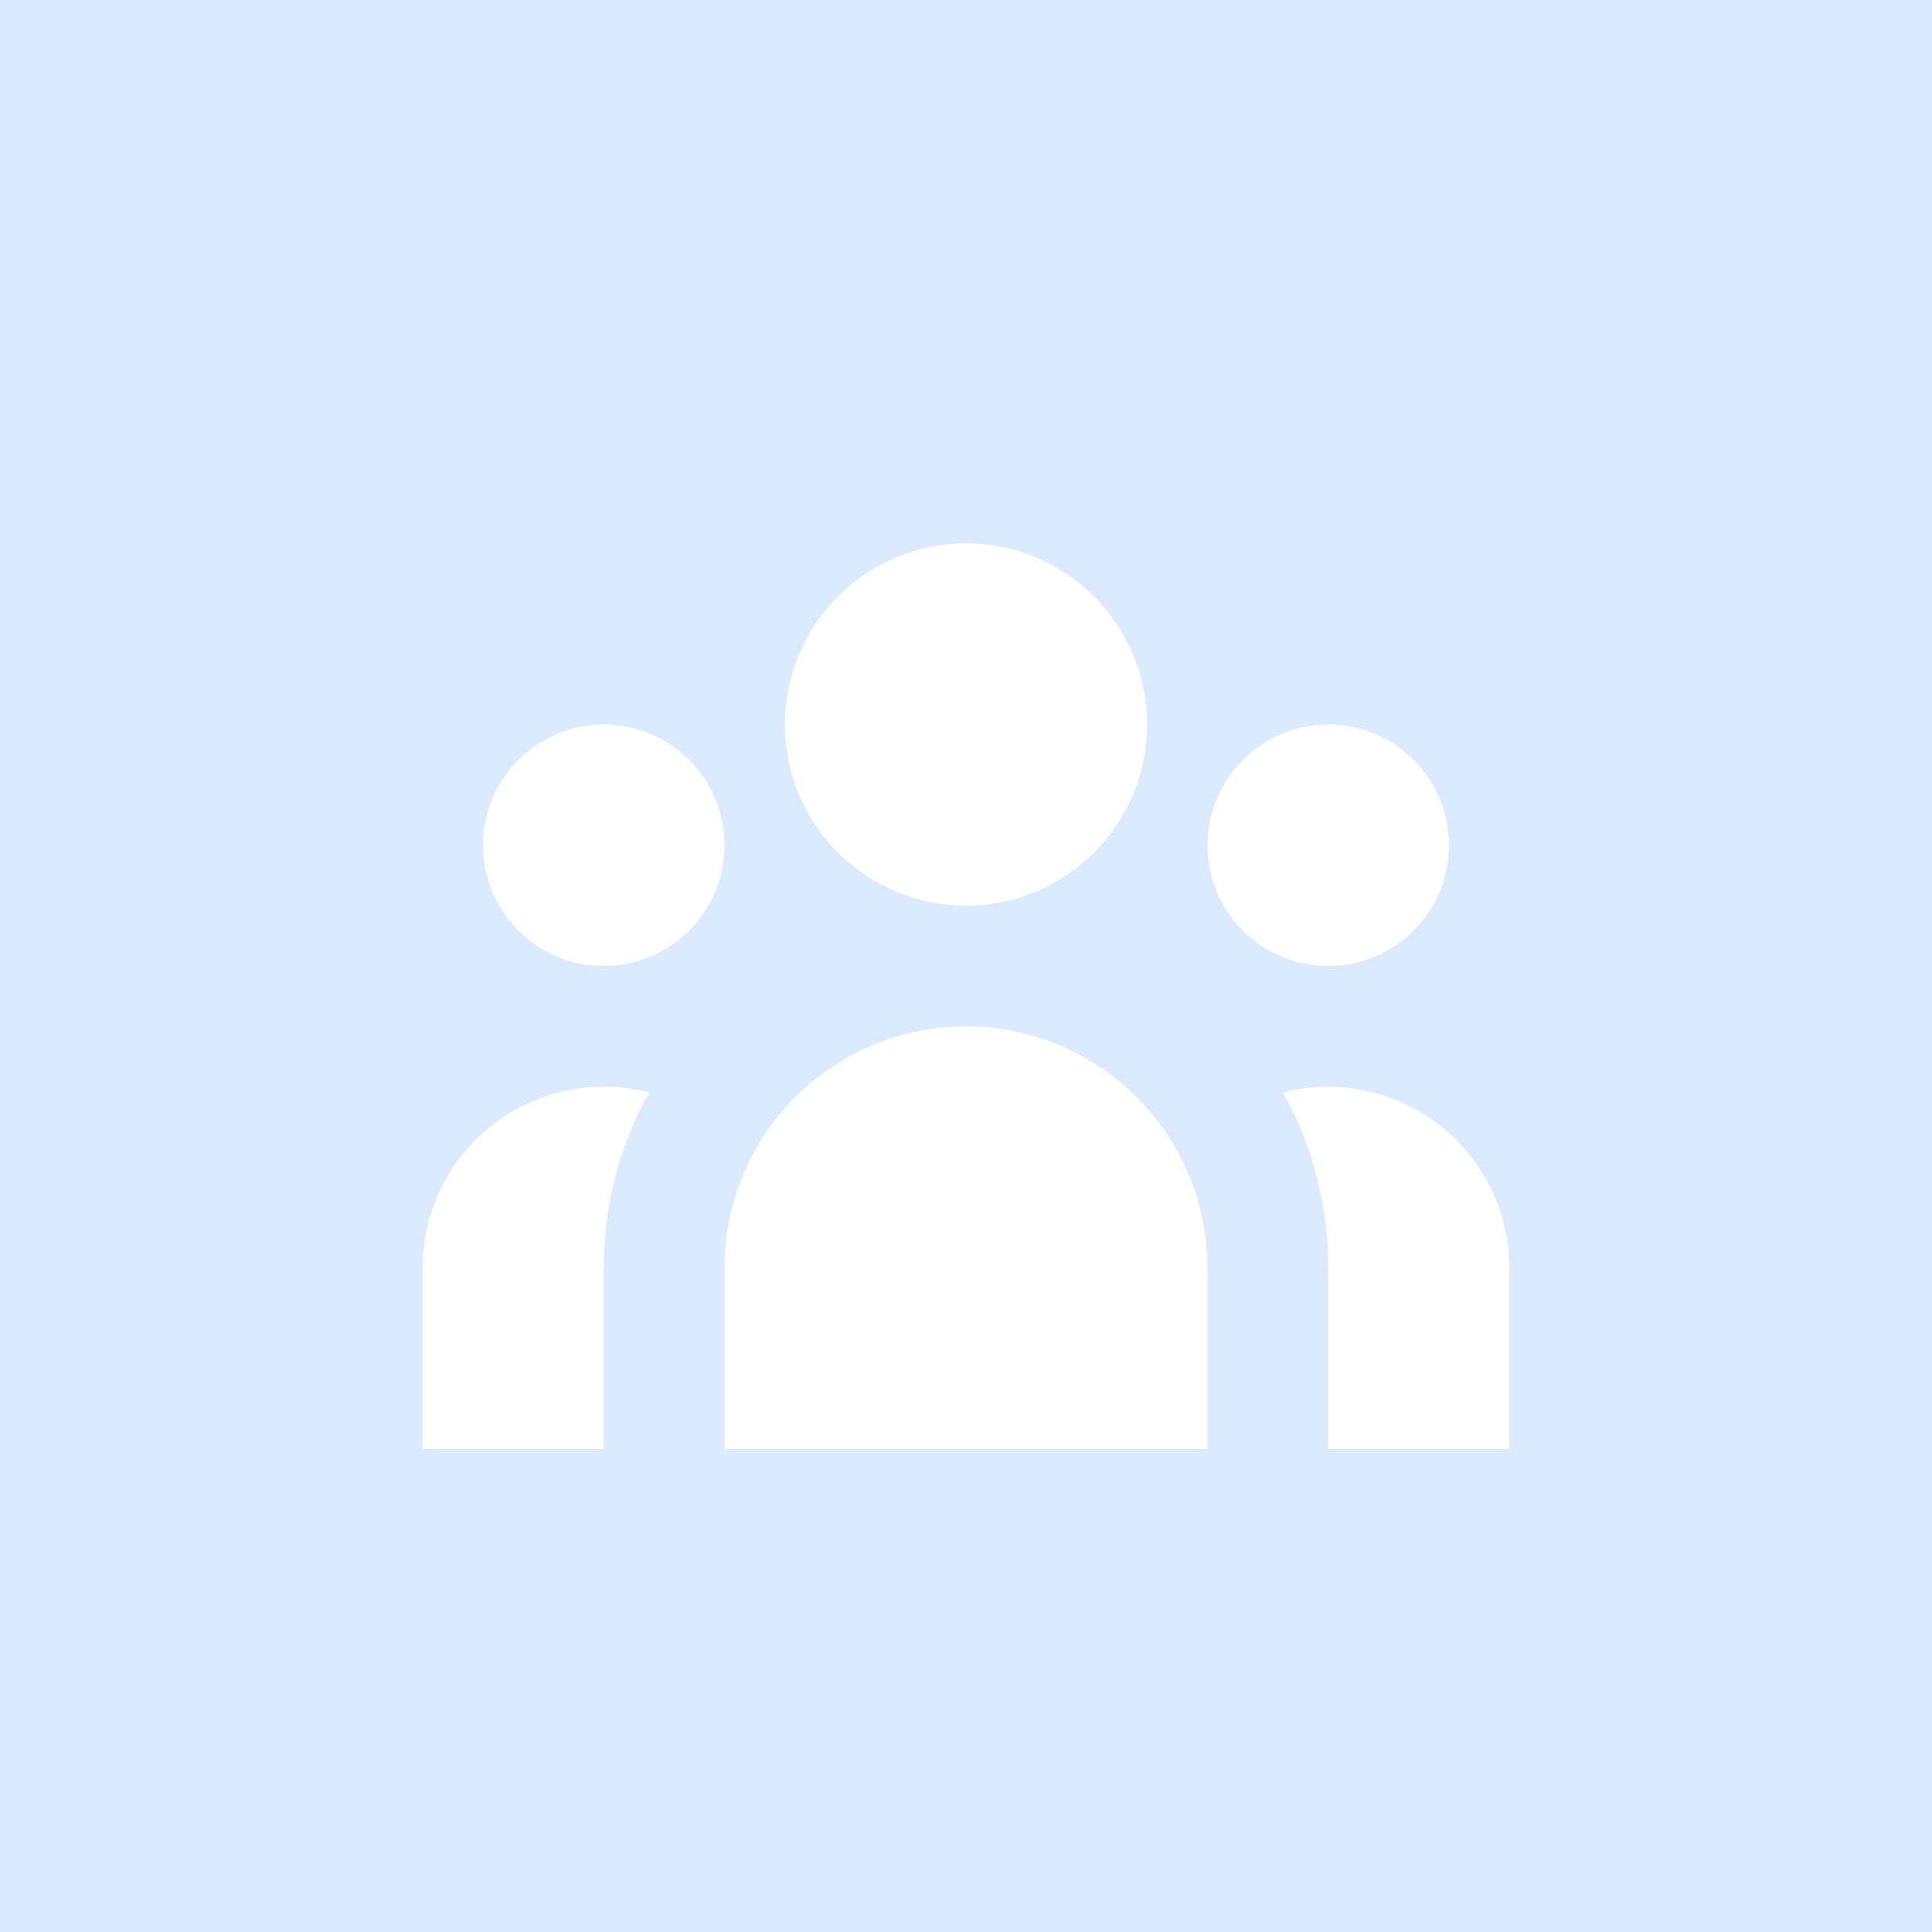 <svg width="32" height="32" viewBox="0 0 32 32" fill="none" xmlns="http://www.w3.org/2000/svg">
<rect width="32" height="32" fill="#DBEAFE"/>
<g clip-path="url(#clip0_20_550)">
<g clip-path="url(#clip1_20_550)">
<path d="M19 12C19 12.796 18.684 13.559 18.121 14.121C17.559 14.684 16.796 15 16 15C15.204 15 14.441 14.684 13.879 14.121C13.316 13.559 13 12.796 13 12C13 11.204 13.316 10.441 13.879 9.879C14.441 9.316 15.204 9 16 9C16.796 9 17.559 9.316 18.121 9.879C18.684 10.441 19 11.204 19 12V12ZM24 14C24 14.53 23.789 15.039 23.414 15.414C23.039 15.789 22.53 16 22 16C21.47 16 20.961 15.789 20.586 15.414C20.211 15.039 20 14.53 20 14C20 13.47 20.211 12.961 20.586 12.586C20.961 12.211 21.47 12 22 12C22.53 12 23.039 12.211 23.414 12.586C23.789 12.961 24 13.47 24 14V14ZM20 21C20 19.939 19.579 18.922 18.828 18.172C18.078 17.421 17.061 17 16 17C14.939 17 13.922 17.421 13.172 18.172C12.421 18.922 12 19.939 12 21V24H20V21ZM12 14C12 14.53 11.789 15.039 11.414 15.414C11.039 15.789 10.53 16 10 16C9.47 16 8.961 15.789 8.586 15.414C8.211 15.039 8 14.53 8 14C8 13.47 8.211 12.961 8.586 12.586C8.961 12.211 9.47 12 10 12C10.53 12 11.039 12.211 11.414 12.586C11.789 12.961 12 13.47 12 14V14ZM22 24V21C22.001 19.983 21.743 18.983 21.25 18.094C21.693 17.98 22.157 17.97 22.605 18.063C23.053 18.156 23.474 18.35 23.836 18.63C24.197 18.91 24.49 19.27 24.692 19.68C24.894 20.091 24.999 20.542 25 21V24H22ZM10.75 18.094C10.257 18.983 9.999 19.983 10 21V24H7V21C7 20.542 7.104 20.09 7.306 19.679C7.507 19.268 7.8 18.908 8.162 18.627C8.524 18.347 8.946 18.153 9.394 18.061C9.843 17.968 10.307 17.98 10.75 18.094V18.094Z" fill="white"/>
</g>
</g>
<defs>
<clipPath id="clip0_20_550">
<rect width="20" height="20" fill="white" transform="translate(6 6)"/>
</clipPath>
<clipPath id="clip1_20_550">
<rect width="20" height="20" fill="white" transform="translate(6 6)"/>
</clipPath>
</defs>
</svg>
